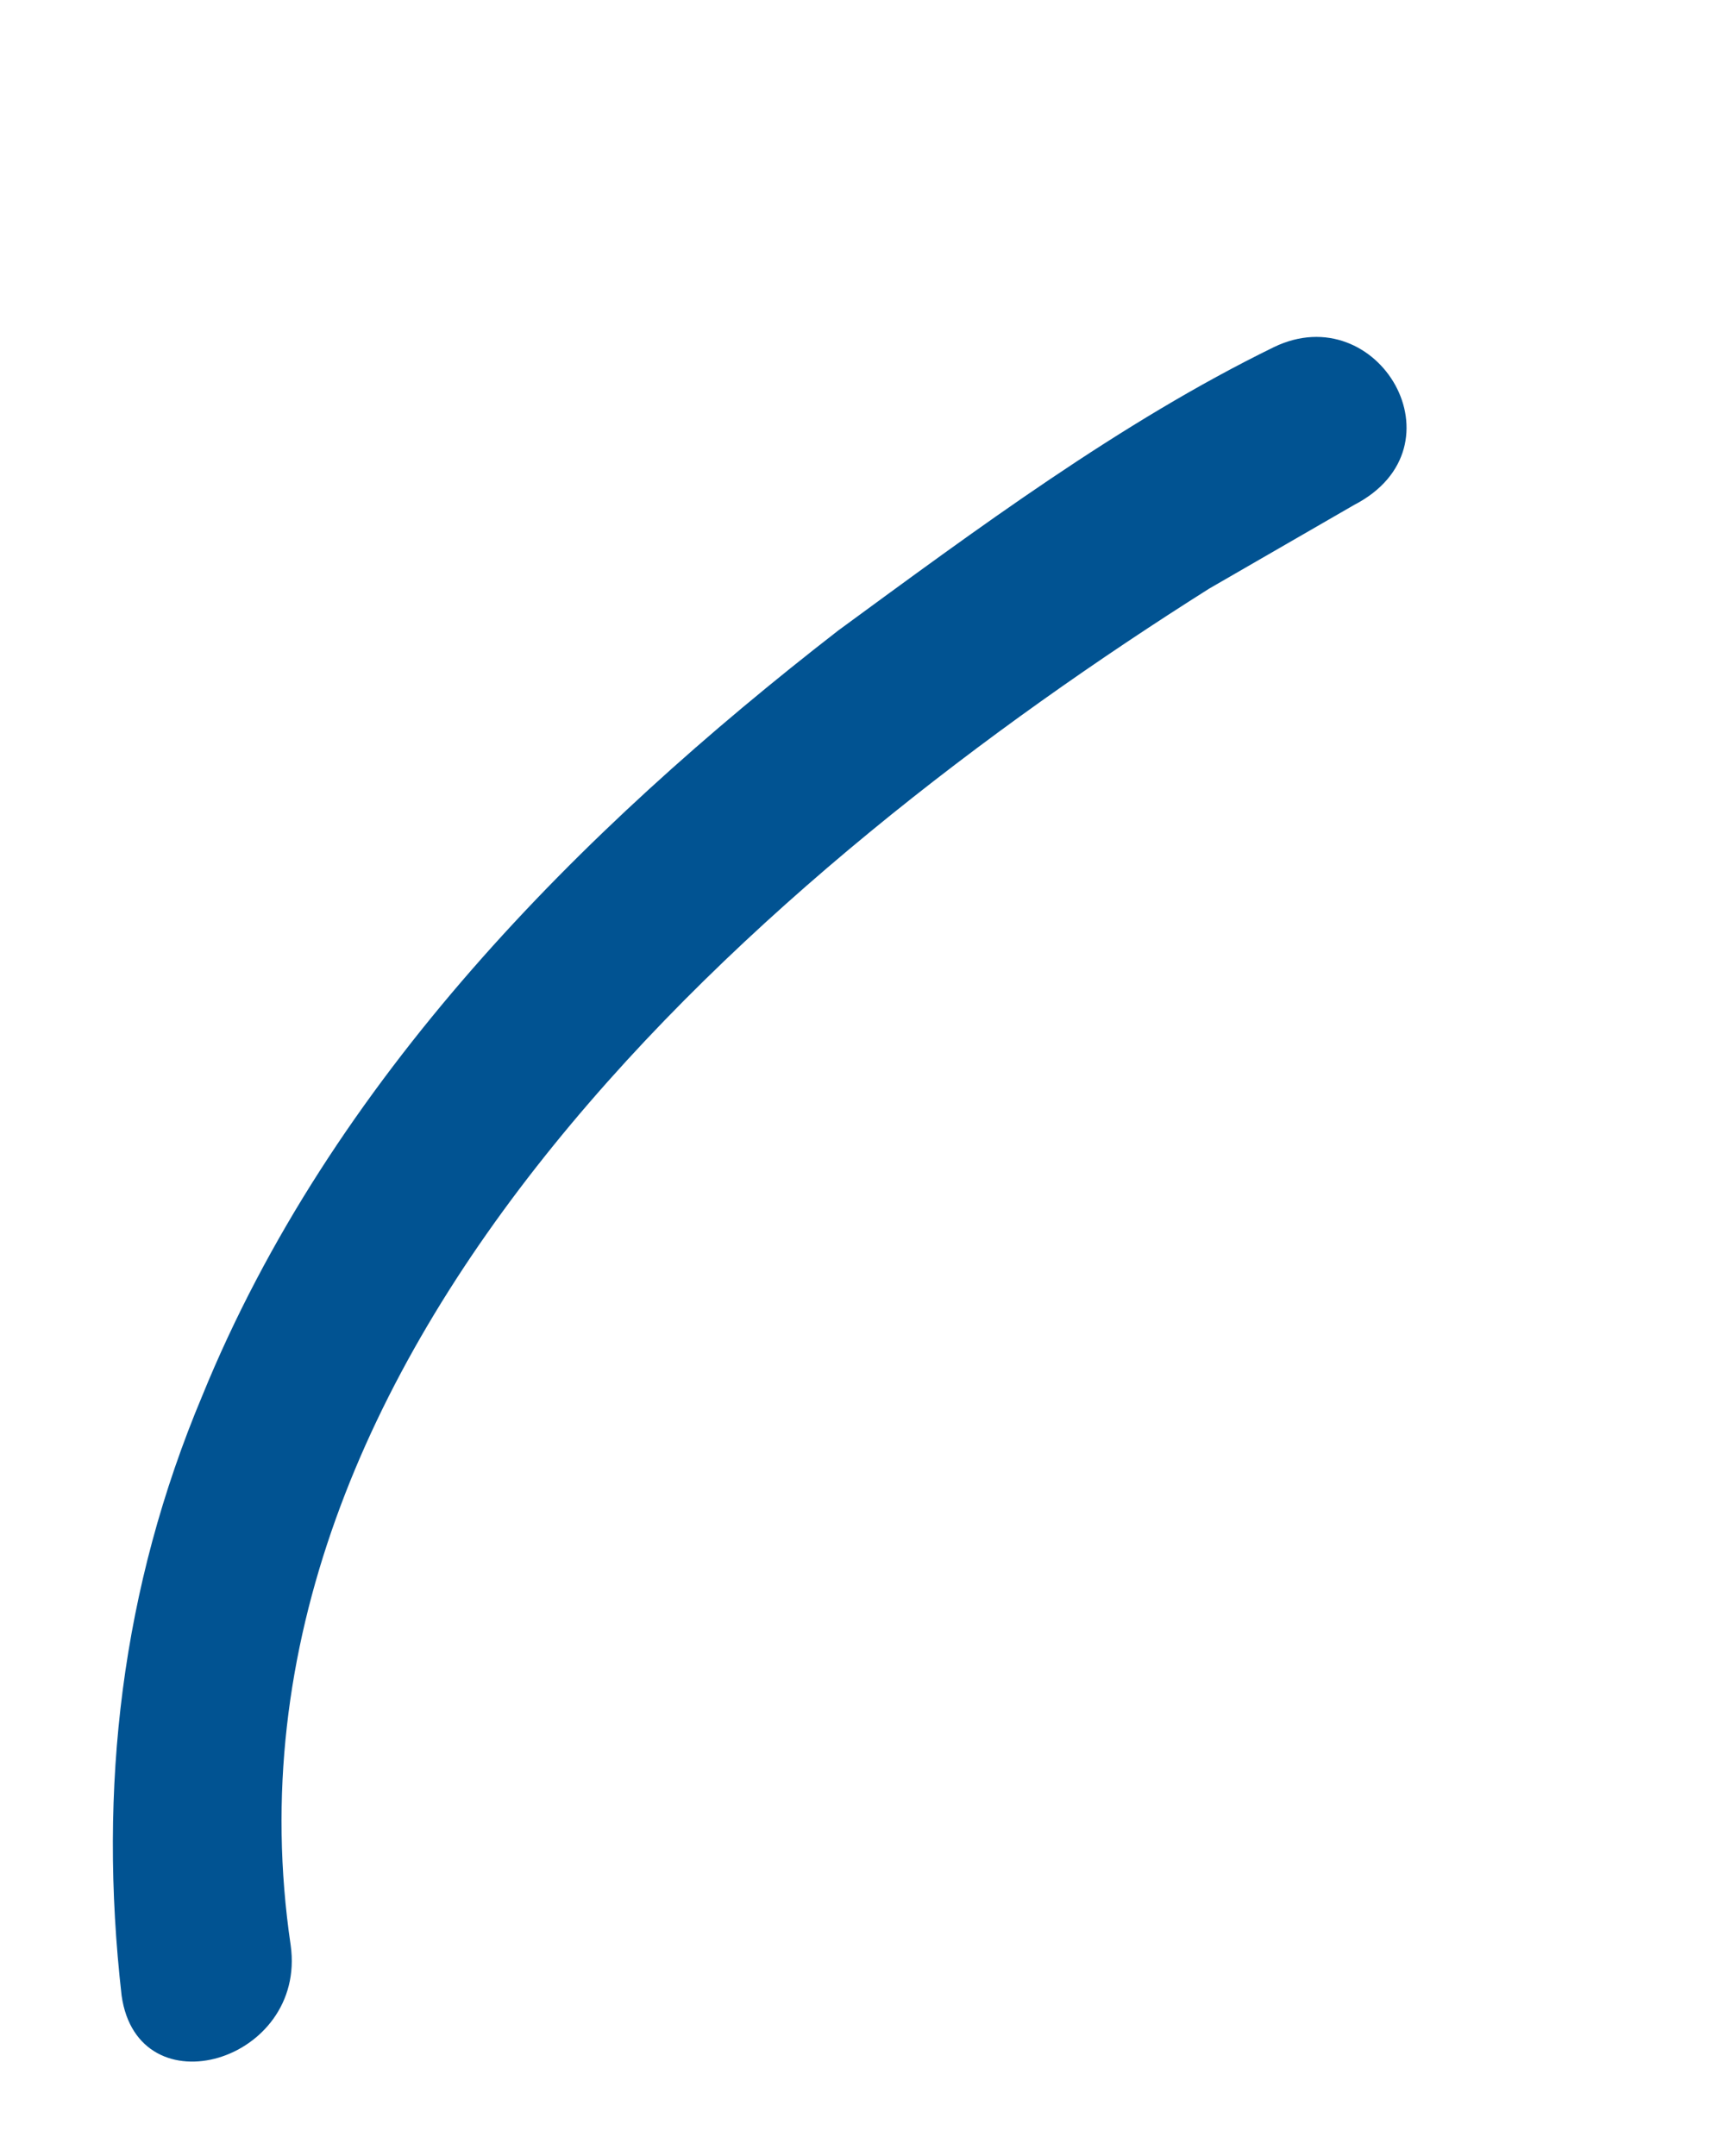<svg width="4" height="5" viewBox="0 0 4 5" fill="none" xmlns="http://www.w3.org/2000/svg">
<path d="M2.954 0.805C2.598 0.979 2.262 1.229 1.944 1.462C1.347 1.925 0.768 2.503 0.469 3.237C0.282 3.682 0.227 4.145 0.282 4.628C0.32 4.897 0.712 4.782 0.674 4.511C0.469 3.122 1.795 2.002 2.804 1.365L3.14 1.171C3.401 1.036 3.196 0.688 2.954 0.805Z" fill="#015392"/>
</svg>
